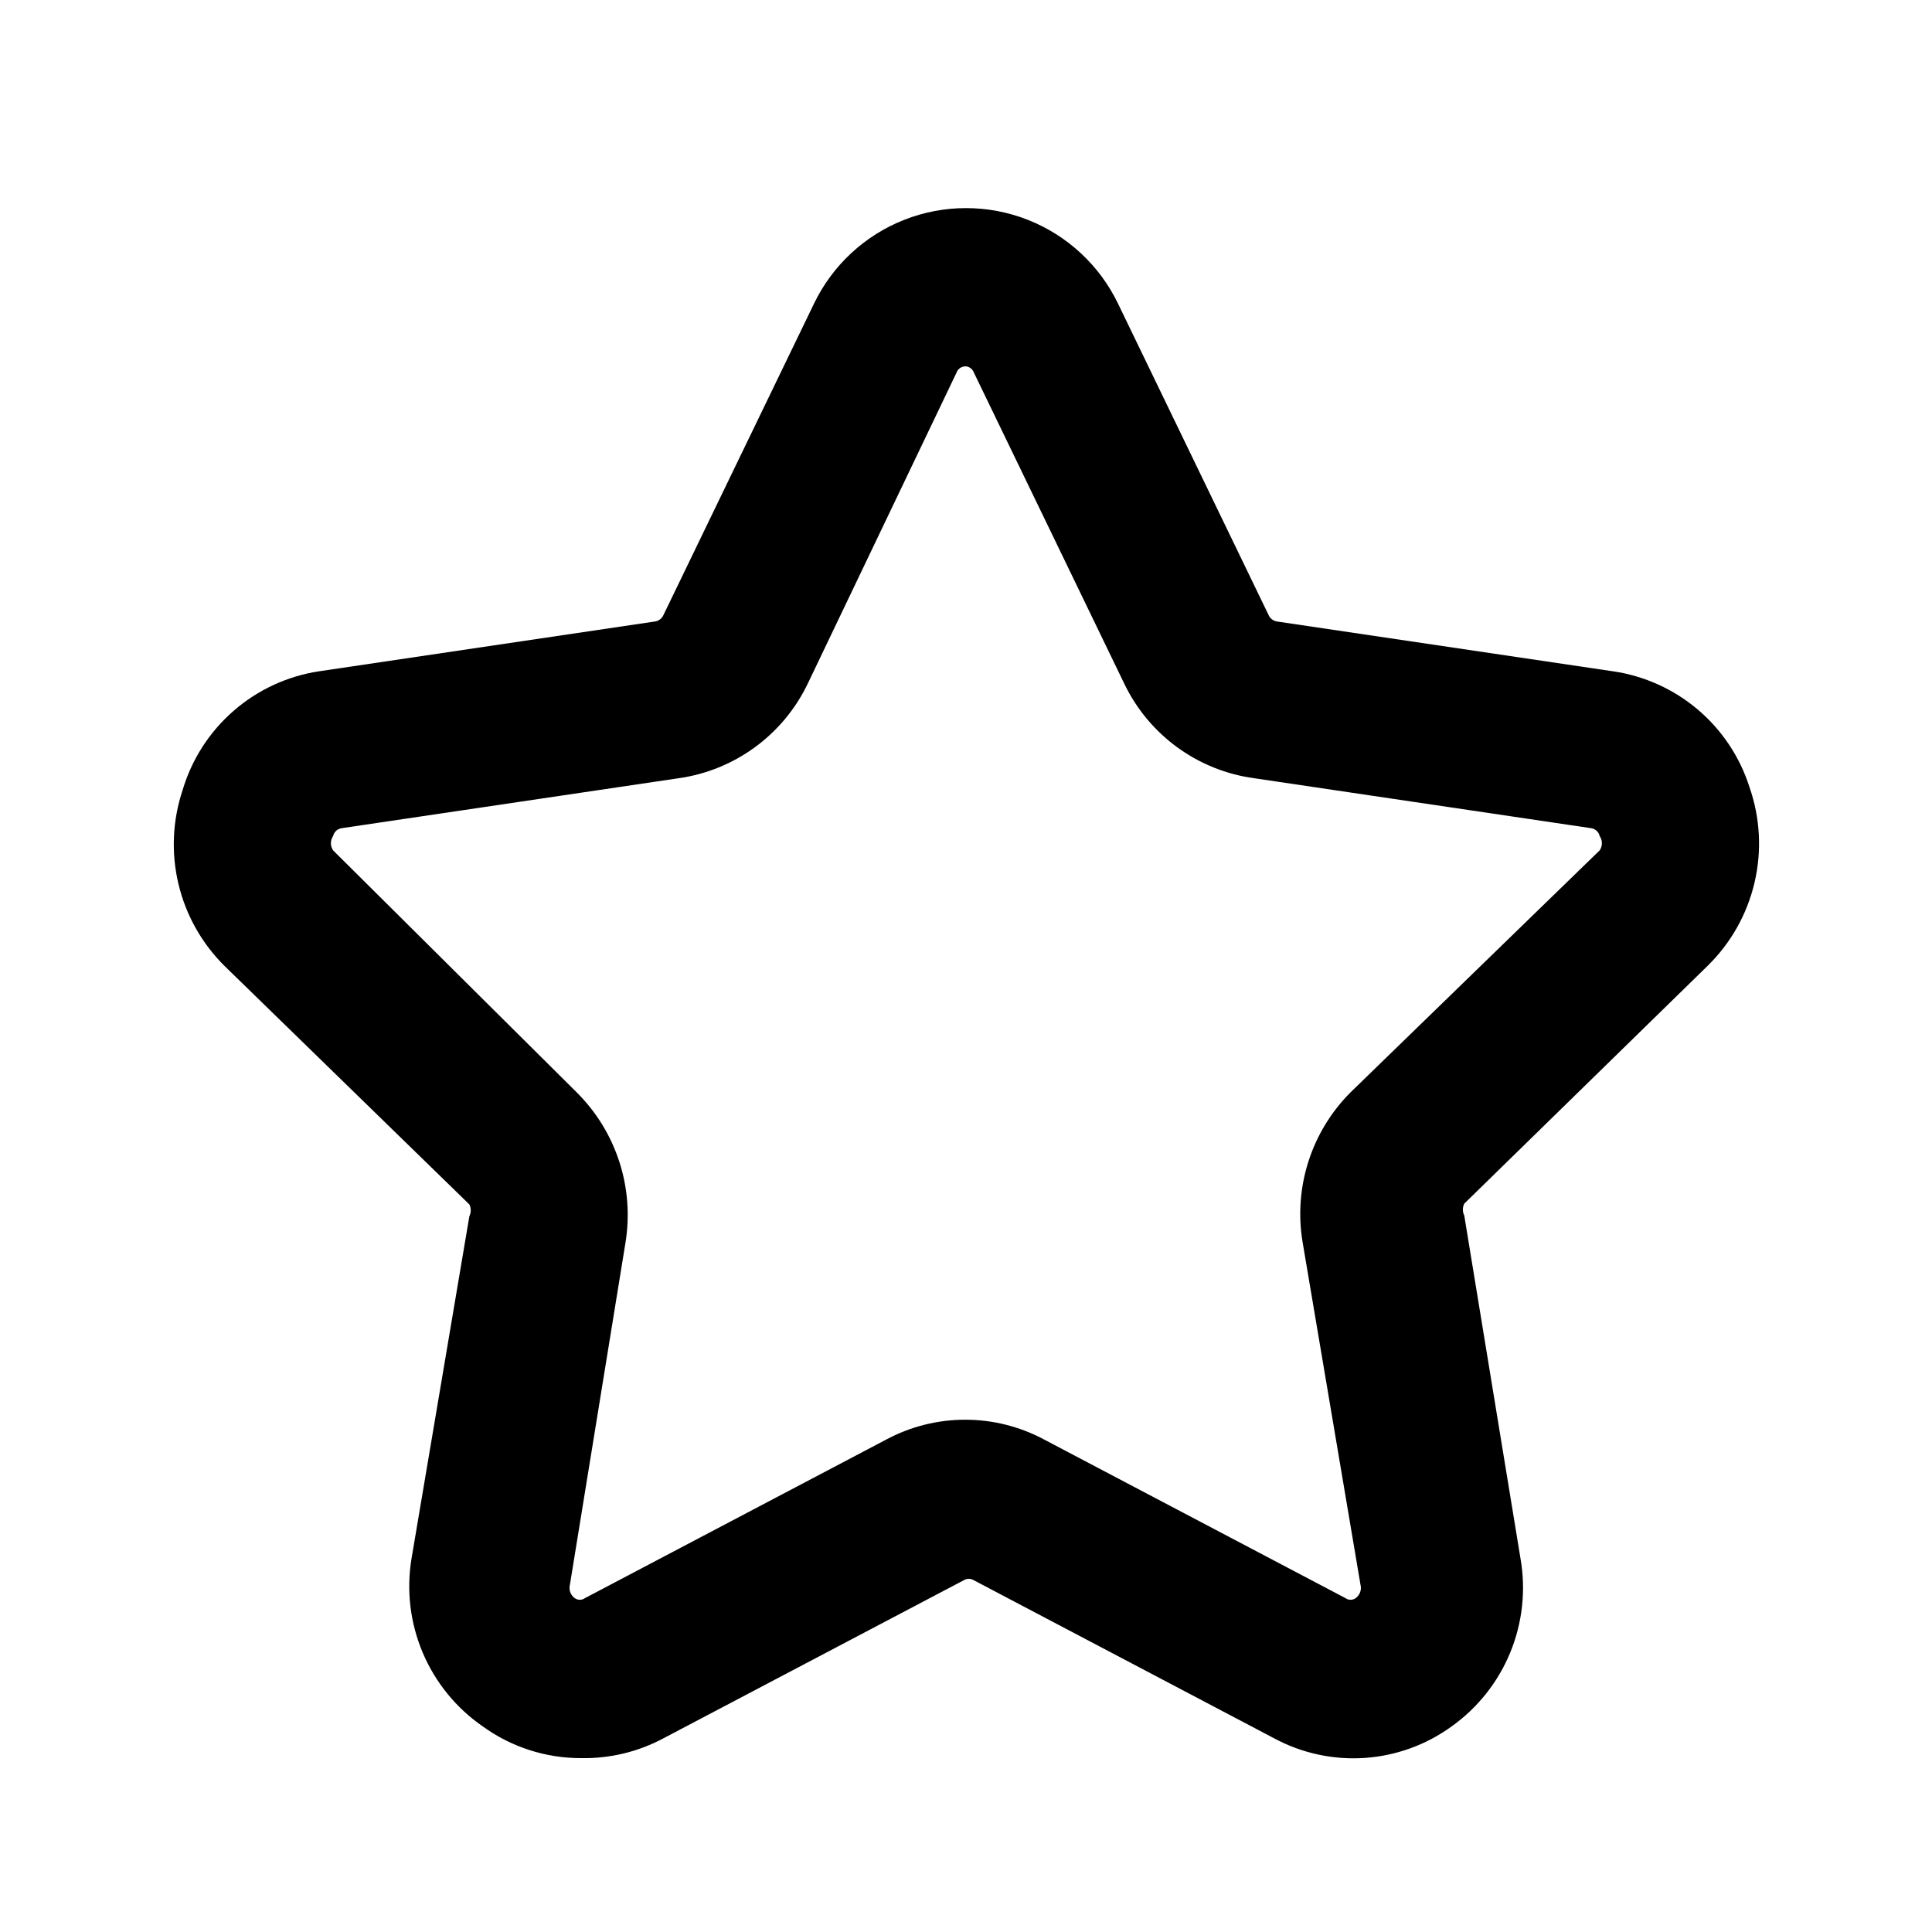 <?xml version="1.0" encoding="UTF-8"?>
<!-- Uploaded to: SVG Repo, www.svgrepo.com, Generator: SVG Repo Mixer Tools -->
<svg fill="#000000" width="800px" height="800px" version="1.1" viewBox="144 144 512 512" xmlns="http://www.w3.org/2000/svg">
 <path d="m297.98 609.92c-9.344 0.02-18.457-2.922-26.031-8.395-7.043-4.863-12.562-11.629-15.906-19.508-3.344-7.883-4.379-16.551-2.984-24.996l15.324-90.688c0.488-0.992 0.488-2.156 0-3.148l-64.867-63.184c-6.019-5.957-10.254-13.477-12.219-21.715-1.969-8.234-1.59-16.855 1.094-24.891 2.41-8.133 7.086-15.41 13.48-20.984 6.394-5.578 14.242-9.219 22.625-10.504l89.215-13.227 0.004 0.004c0.93-0.188 1.711-0.812 2.098-1.68l39.887-82.5c4.887-10.176 13.445-18.129 23.953-22.258 10.508-4.129 22.191-4.129 32.699 0 10.508 4.129 19.066 12.082 23.957 22.258l39.887 82.5h-0.004c0.387 0.867 1.172 1.492 2.102 1.68l89.215 13.227v-0.004c8.285 1.219 16.062 4.734 22.445 10.152 6.383 5.418 11.117 12.52 13.66 20.496 2.856 8.148 3.324 16.941 1.352 25.344-1.969 8.406-6.297 16.07-12.477 22.102l-64.445 62.977c-0.488 0.992-0.488 2.152 0 3.148l14.902 90.895c1.465 8.387 0.523 17.012-2.707 24.887s-8.625 14.676-15.555 19.617c-6.746 4.894-14.738 7.789-23.059 8.348-8.316 0.555-16.625-1.246-23.965-5.199l-79.77-41.984c-0.723-0.375-1.582-0.375-2.309 0l-79.77 41.984c-6.707 3.586-14.227 5.394-21.832 5.246zm102.02-368.83c-1.121-0.066-2.148 0.621-2.519 1.68l-39.465 82.496c-6.519 13.52-19.355 22.895-34.219 24.98l-89.215 13.227c-1.133 0.148-2.055 0.984-2.309 2.098-0.777 1.141-0.777 2.641 0 3.781l64.656 64.234h-0.004c10.461 10.445 15.23 25.301 12.809 39.887l-14.695 90.473c-0.355 1.336 0.145 2.754 1.258 3.57 0.812 0.594 1.918 0.594 2.731 0l79.77-41.984c13.105-7.055 28.879-7.055 41.984 0l79.77 41.984c0.812 0.594 1.918 0.594 2.731 0 1.113-0.816 1.613-2.234 1.258-3.57l-15.324-90.688v0.004c-2.461-14.586 2.312-29.457 12.805-39.887l65.914-64.023c0.777-1.141 0.777-2.641 0-3.781-0.254-1.113-1.176-1.949-2.309-2.098l-89.215-13.227c-14.941-2.019-27.871-11.402-34.426-24.98l-39.887-82.5v0.004c-0.316-0.918-1.133-1.574-2.098-1.68z"/>
</svg>